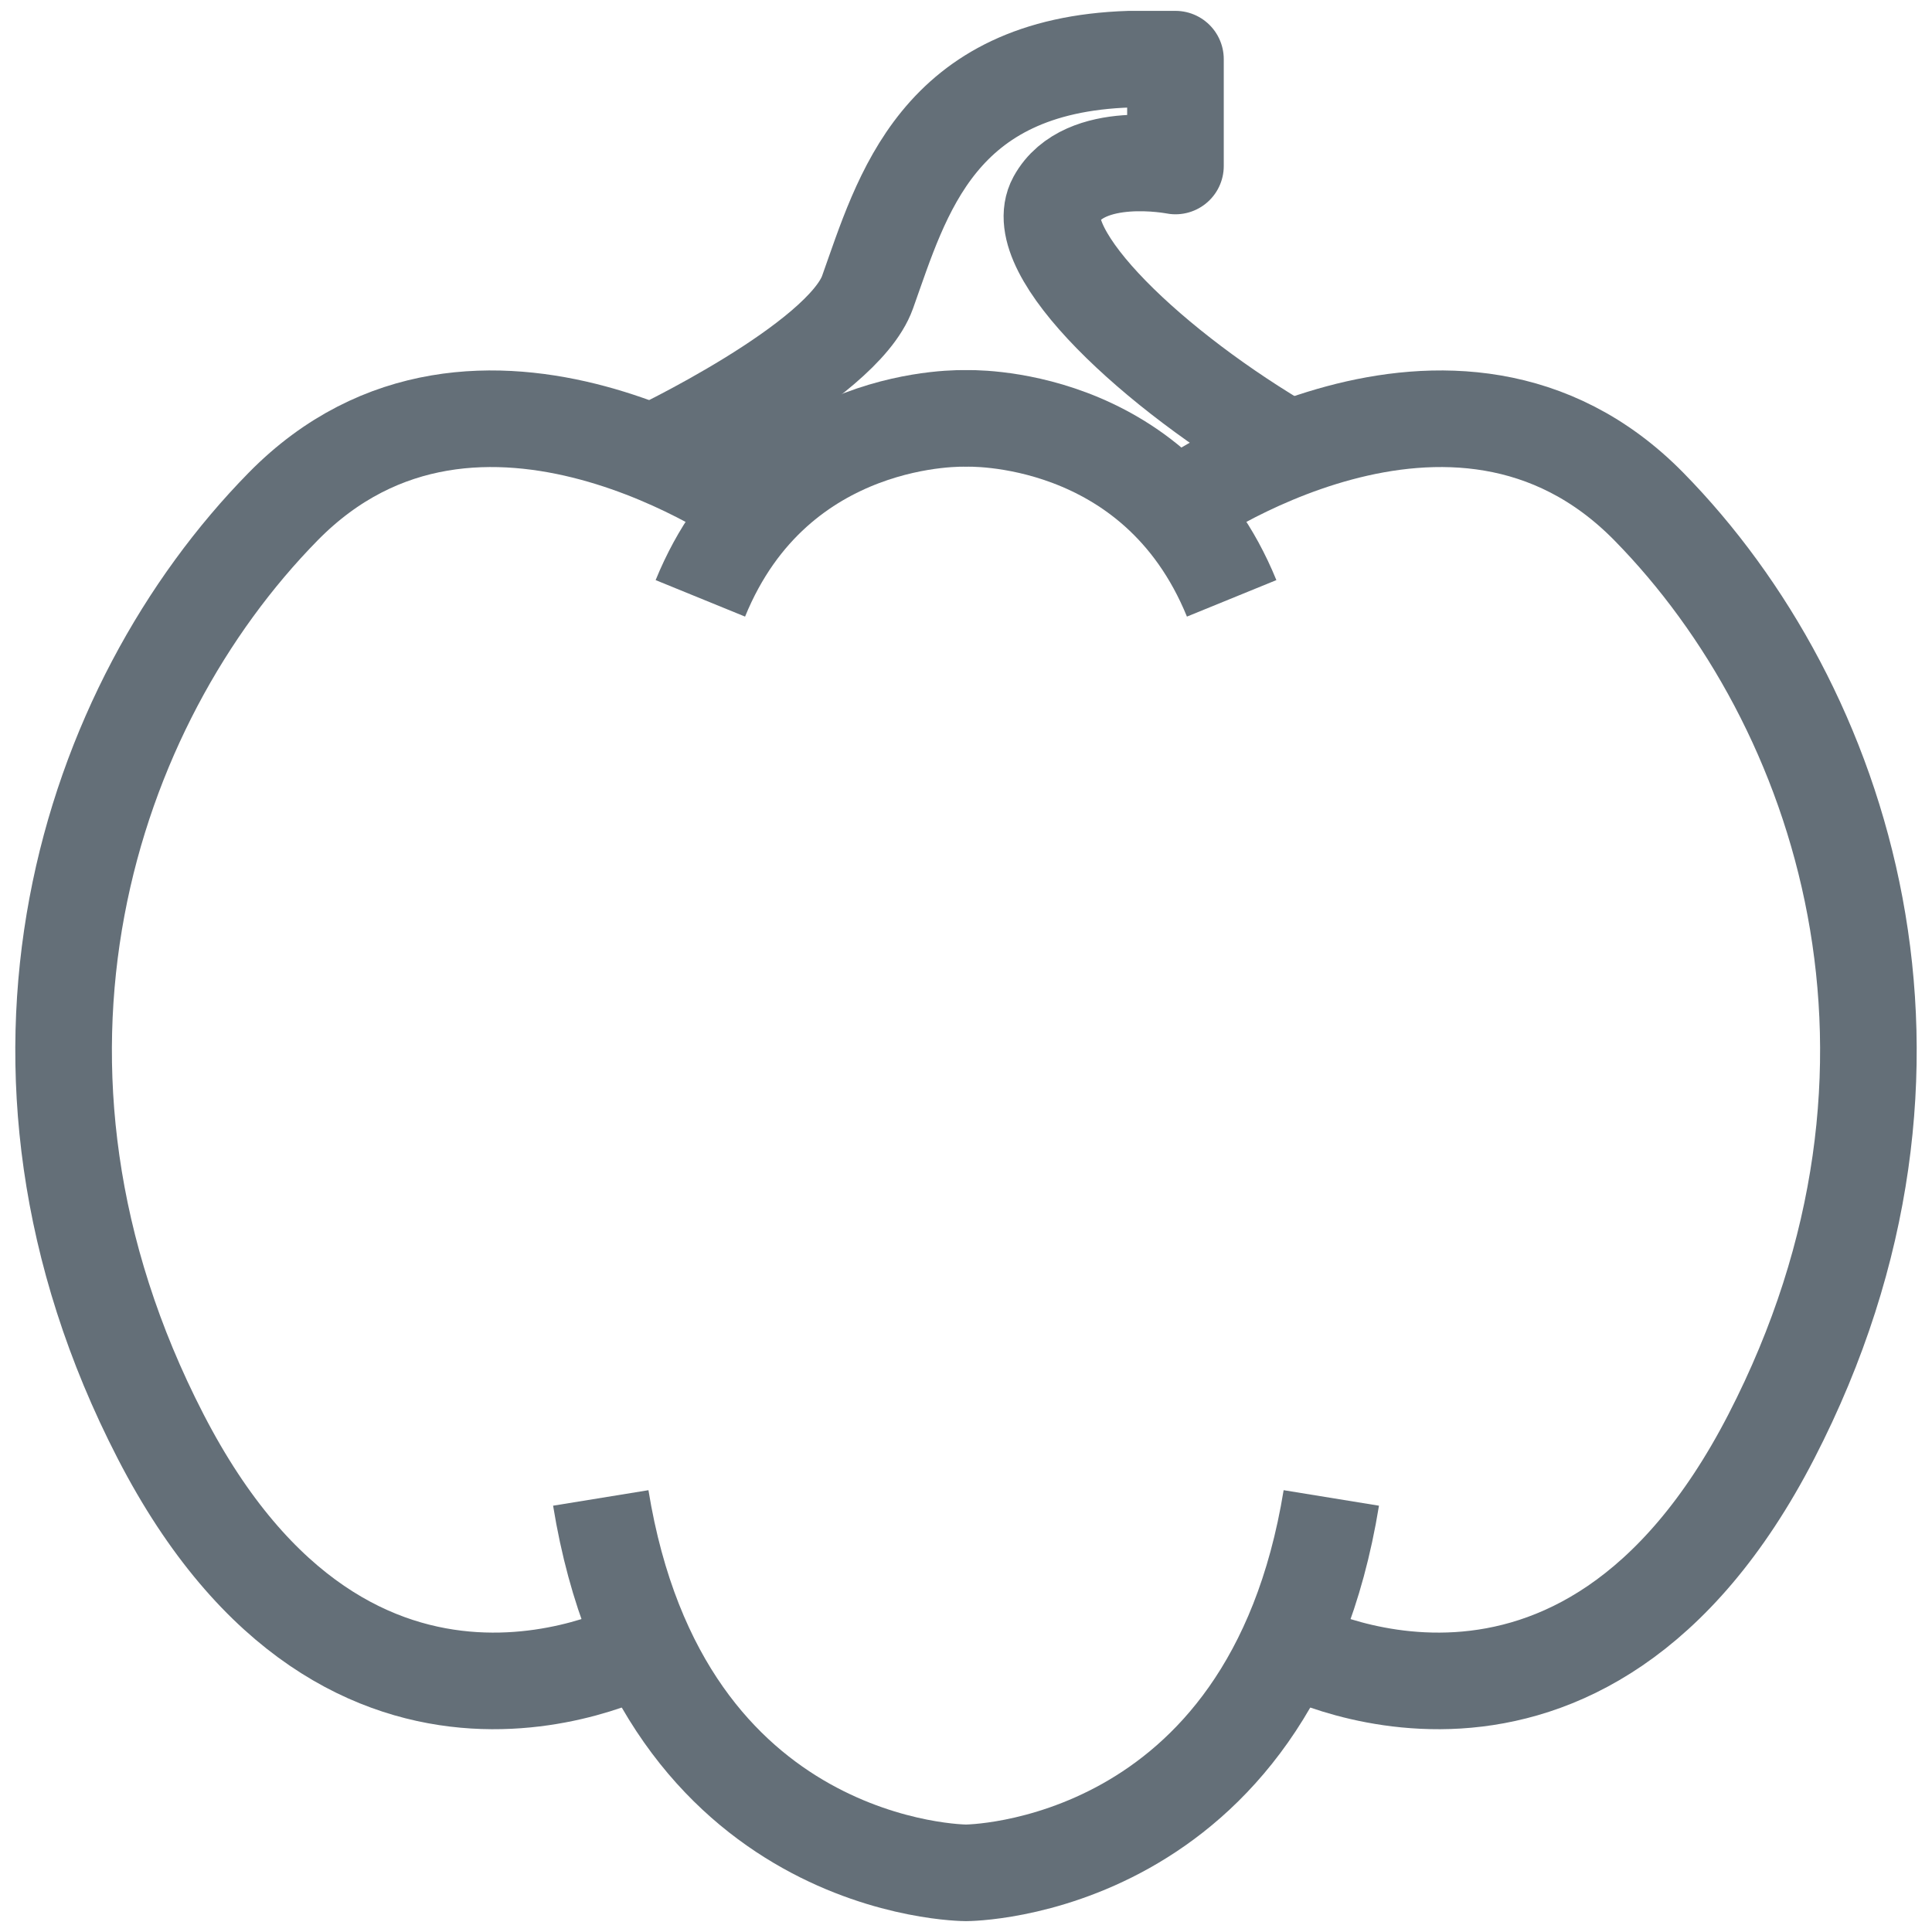 <svg xmlns="http://www.w3.org/2000/svg" fill="none" viewBox="0 0 24 24" height="24" width="24">
<g clip-path="url(#clip0_1_404)" id="Icons_Pumpkin Spice">
<path stroke-linejoin="round" stroke-width="1.2" stroke="#646F78" d="M8.093 5.625C8.093 5.625 10.463 4.507 10.777 3.63C11.205 2.43 11.64 0.81 14.033 0.735H14.602V2.062C14.602 2.062 13.47 1.837 13.117 2.482C12.765 3.127 14.332 4.605 16.027 5.587" id="Vector"></path>
<g id="Group">
<path stroke-linejoin="round" stroke-width="1.2" stroke="#646F78" d="M9.397 6.315C9.397 6.315 5.94 3.825 3.517 6.293C1.095 8.76 -0.383 13.23 1.995 17.843C4.372 22.455 8.002 20.445 8.002 20.445" id="Vector_2"></path>
<path stroke-linejoin="round" stroke-width="1.2" stroke="#646F78" d="M15.3 7.433C14.348 5.1 12 5.198 12 5.198C12 5.198 9.652 5.1 8.7 7.433" id="Vector_3"></path>
<path stroke-linejoin="round" stroke-width="1.2" stroke="#646F78" d="M16.538 18.608C15.78 23.265 12 23.265 12 23.265C12 23.265 8.22 23.265 7.463 18.608" id="Vector_4"></path>
<path stroke-linejoin="round" stroke-width="1.2" stroke="#646F78" d="M14.602 6.315C14.602 6.315 18.06 3.825 20.483 6.293C22.905 8.76 24.383 13.23 22.005 17.843C19.628 22.455 15.998 20.445 15.998 20.445" id="Vector_5"></path>
</g>
</g>
<defs>
<clipPath id="clip0_1_404">
<rect fill="white" height="24" width="24"></rect>
</clipPath>
</defs>
</svg>
